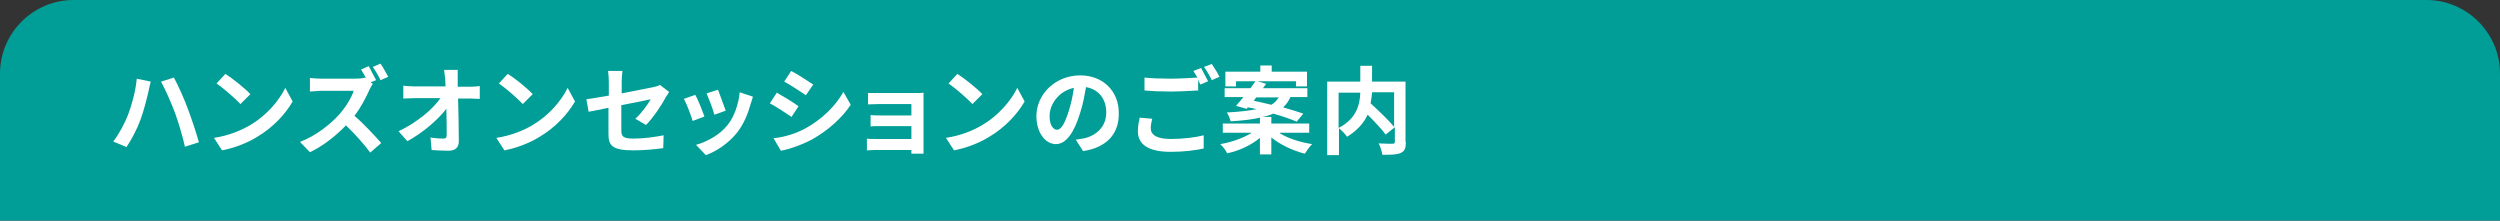 <?xml version="1.0" encoding="utf-8"?>
<!-- Generator: Adobe Illustrator 27.4.1, SVG Export Plug-In . SVG Version: 6.00 Build 0)  -->
<svg version="1.1" id="レイヤー_1" xmlns="http://www.w3.org/2000/svg" xmlns:xlink="http://www.w3.org/1999/xlink" x="0px"
	 y="0px" viewBox="0 0 680 60" style="enable-background:new 0 0 680 60;" xml:space="preserve">
<rect x="0" y="0" width="680" height="60" fill="#333333" stroke="none"/>
<style type="text/css">
	.st0{fill:#009E96;}
	.st1{fill:none;}
	.st2{fill:#FFFFFF;}
</style>
<g>
	<g>
		<path class="st0" d="M680,60H0V20C0,9,9,0,20,0h640c11,0,20,9,20,20V60z"/>
	</g>
	<g>
		<rect x="30" y="17" class="st1" width="620" height="26"/>
		<path class="st2" d="M37.2,21.4l3.8,0.8c-0.2,0.8-0.5,2-0.6,2.6c-0.4,1.8-1.3,5.4-2.2,7.8c-0.9,2.5-2.5,5.5-3.8,7.4l-3.6-1.5
			c1.6-2.1,3.1-4.9,4-7.2C35.9,28.4,36.9,24.7,37.2,21.4z M43.8,22.2l3.5-1.1c1.1,2,2.9,6,3.8,8.5c0.9,2.4,2.3,6.5,3,9.1l-3.8,1.2
			c-0.7-3.1-1.7-6.4-2.7-9.2C46.6,28,44.9,24.2,43.8,22.2z"/>
		<path class="st2" d="M68.1,34c4.4-2.6,7.8-6.6,9.5-10.1l2,3.7c-2,3.5-5.4,7.1-9.6,9.6c-2.6,1.6-6,3-9.6,3.7l-2.2-3.4
			C62.2,36.9,65.5,35.5,68.1,34z M68.1,25.6l-2.7,2.7c-1.4-1.5-4.6-4.3-6.5-5.6l2.4-2.6C63.2,21.3,66.6,24,68.1,25.6z"/>
		<path class="st2" d="M102.3,21.8l-1.5,0.6l0.6,0.4c-0.2,0.3-0.7,1.1-0.9,1.6c-0.9,2-2.3,4.8-4.1,7.1c2.6,2.2,5.7,5.6,7.3,7.4
			l-3,2.6c-1.7-2.3-4.1-5-6.6-7.4c-2.8,2.9-6.2,5.6-9.8,7.3l-2.7-2.8c4.2-1.6,8.2-4.7,10.7-7.5c1.7-1.9,3.3-4.5,3.9-6.4h-8.8
			c-1.1,0-2.5,0.2-3.1,0.2v-3.7c0.7,0.1,2.3,0.2,3.1,0.2h9.2c1.1,0,2.2-0.1,2.7-0.3l0.3,0.2c-0.4-0.8-1-1.7-1.4-2.4l2.1-0.9
			C100.9,19.2,101.8,20.9,102.3,21.8z M105.6,20.9l-2.1,0.9c-0.5-1.1-1.4-2.6-2.1-3.6l2.1-0.9C104.2,18.3,105.1,20,105.6,20.9z"/>
		<path class="st2" d="M124.5,21.7c0,0.6,0,1.2,0,1.9h3.3c0.9,0,2.1-0.1,2.7-0.2v3.5c-0.8,0-1.8-0.1-2.5-0.1h-3.4
			c0.1,3.8,0.2,8.1,0.2,11.6c0,1.7-0.9,2.6-2.9,2.6c-1.6,0-3-0.1-4.5-0.2l-0.3-3.4c1.2,0.2,2.6,0.3,3.5,0.3c0.7,0,0.9-0.3,0.9-1.1
			c0-1.7,0-4.3-0.1-7c-2.3,3-6.5,6.6-10.6,8.8l-2.4-2.7c5.1-2.4,9.4-6.1,11.4-9h-7.1c-0.9,0-2.1,0.1-3,0.1v-3.5
			c0.8,0.1,2,0.2,2.9,0.2h8.6c0-0.7-0.1-1.3-0.1-1.9c-0.1-1.1-0.2-1.9-0.3-2.6h3.7C124.5,19.9,124.5,20.9,124.5,21.7z"/>
		<path class="st2" d="M144.9,34c4.4-2.6,7.8-6.6,9.5-10.1l2,3.7c-2,3.5-5.4,7.1-9.6,9.6c-2.6,1.6-6,3-9.6,3.7l-2.2-3.4
			C139,36.9,142.4,35.5,144.9,34z M144.9,25.6l-2.7,2.7c-1.4-1.5-4.6-4.3-6.5-5.6l2.4-2.6C140.1,21.3,143.4,24,144.9,25.6z"/>
		<path class="st2" d="M165.6,29.3c-2.3,0.5-4.4,0.9-5.5,1.1l-0.6-3.4c1.2-0.2,3.5-0.5,6.1-1v-3.7c0-0.9-0.1-2.2-0.2-3h3.9
			c-0.1,0.8-0.2,2.1-0.2,3v3.1c3.8-0.7,7.4-1.5,8.6-1.7c0.7-0.2,1.4-0.3,1.8-0.6L182,25c-0.2,0.4-0.6,1-0.9,1.4
			c-1.1,2.2-3.5,5.7-5.4,7.6l-2.9-1.7c1.7-1.5,3.4-3.9,4.2-5.3c-0.8,0.2-4.3,0.9-8,1.6v6.9c0,1.6,0.5,2.2,3.3,2.2
			c2.7,0,5.6-0.4,8.2-0.9l-0.1,3.5c-2.2,0.3-5.3,0.6-8.1,0.6c-5.9,0-6.8-1.4-6.8-4.5V29.3z"/>
		<path class="st2" d="M191.6,31.7l-3.2,1.2c-0.4-1.4-1.7-4.9-2.4-6l3.1-1.1C189.9,27.1,191.1,30.3,191.6,31.7z M204.2,28.2
			c-0.7,2.6-1.8,5.3-3.5,7.6c-2.4,3.1-5.7,5.3-8.7,6.4l-2.7-2.8c2.9-0.8,6.5-2.7,8.6-5.4c1.8-2.2,3-5.7,3.3-8.9l3.6,1.2
			C204.5,27.2,204.4,27.7,204.2,28.2z M197.4,30.1l-3.1,1.1c-0.3-1.3-1.5-4.4-2.1-5.8l3.1-1C195.7,25.6,197,28.9,197.4,30.1z"/>
		<path class="st2" d="M217.2,28.9l-1.9,2.9c-1.5-1-4.2-2.8-5.9-3.7l1.9-2.9C213,26.2,215.9,27.9,217.2,28.9z M219.3,34.8
			c4.4-2.5,8-6,10.1-9.8l2,3.5c-2.4,3.6-6.1,6.9-10.3,9.3c-2.7,1.5-6.4,2.8-8.7,3.2l-2-3.4C213.3,37.3,216.4,36.4,219.3,34.8z
			 M221.2,23l-2,2.9c-1.5-1-4.2-2.8-5.9-3.7l1.9-2.9C217,20.2,219.8,22.1,221.2,23z"/>
		<path class="st2" d="M239.4,25.3h9.8c0.6,0,1.6,0,2-0.1c0,0.3,0,1.2,0,1.7v13.1c0,0.4,0,1.3,0,1.8h-3.3c0-0.2,0-0.7,0-1h-9.9
			c-0.7,0-1.8,0.1-2.2,0.1v-3.2c0.4,0.1,1.3,0.1,2.3,0.1h9.8v-3.5h-8.3c-1,0-2.2,0-2.8,0.1v-3.1c0.7,0.1,1.8,0.1,2.8,0.1h8.3v-3.1
			h-8.6c-1,0-2.6,0.1-3.2,0.1v-3.1C236.8,25.3,238.4,25.3,239.4,25.3z"/>
		<path class="st2" d="M267.2,34c4.4-2.6,7.8-6.6,9.5-10.1l2,3.7c-2,3.5-5.4,7.1-9.6,9.6c-2.6,1.6-6,3-9.6,3.7l-2.2-3.4
			C261.3,36.9,264.7,35.5,267.2,34z M267.2,25.6l-2.7,2.7c-1.4-1.5-4.6-4.3-6.5-5.6l2.4-2.6C262.3,21.3,265.7,24,267.2,25.6z"/>
		<path class="st2" d="M294.6,41.1l-2-3.1c1-0.1,1.7-0.3,2.4-0.4c3.3-0.8,5.9-3.2,5.9-7c0-3.6-2-6.3-5.5-6.9c-0.4,2.2-0.8,4.6-1.6,7
			c-1.6,5.3-3.8,8.5-6.6,8.5c-2.9,0-5.3-3.2-5.3-7.6c0-6,5.2-11.1,11.9-11.1c6.4,0,10.5,4.5,10.5,10.1
			C304.5,36.2,301.2,40.1,294.6,41.1z M287.5,35.3c1.1,0,2.1-1.6,3.2-5.1c0.6-1.9,1.1-4.1,1.4-6.3c-4.3,0.9-6.6,4.7-6.6,7.5
			C285.4,34,286.5,35.3,287.5,35.3z"/>
		<path class="st2" d="M313,34.9c0,1.7,1.6,2.9,5.3,2.9c3.5,0,6.8-0.4,9.1-1l0,3.6c-2.3,0.5-5.4,0.9-9,0.9c-6,0-8.9-2-8.9-5.6
			c0-1.5,0.3-2.8,0.5-3.7l3.4,0.3C313.2,33.2,313,34,313,34.9z M328.6,22.1l-2.1,0.9c-0.2-0.4-0.4-0.8-0.6-1.3v2.9
			c-1.8,0.1-5,0.3-7.5,0.3c-2.7,0-5-0.1-7.1-0.3v-3.5c1.9,0.2,4.3,0.3,7.1,0.3c2.5,0,5.3-0.2,7.3-0.3c-0.4-0.7-0.8-1.3-1.1-1.8
			l2.1-0.8C327.2,19.5,328.1,21.2,328.6,22.1z M331.7,20.9l-2.1,0.9c-0.5-1.1-1.4-2.6-2.1-3.6l2.1-0.8
			C330.3,18.4,331.3,20,331.7,20.9z"/>
		<path class="st2" d="M348.2,36.3c2.3,1.4,5.5,2.4,8.7,2.9c-0.7,0.7-1.5,1.8-2,2.6c-3.2-0.8-6.6-2.4-9.1-4.4v4.6h-3.1v-4.5
			c-2.4,2-5.6,3.5-8.9,4.2c-0.4-0.8-1.2-1.9-1.9-2.5c3.1-0.5,6.4-1.7,8.6-3.1h-7.9v-2.5h10.1v-1.6c-2.1,0.5-4.7,0.8-8,1
			c-0.1-0.7-0.6-1.8-1-2.4c3.5-0.2,6.1-0.5,8.1-0.9c-0.8-0.2-1.7-0.4-2.4-0.5l-0.3,0.4l-2.9-0.8c0.6-0.7,1.3-1.5,2-2.4h-5.1v-2.4h7
			c0.5-0.7,1-1.3,1.4-1.9h-5.3v1.4h-2.9v-4h9.5v-1.7h3.1v1.7h9.6v4h-3v-1.4h-10.5l2.4,0.7c-0.3,0.4-0.6,0.8-0.9,1.2h12.1v2.4h-4.6
			c-0.5,1.1-1.1,2-2,2.8c2.1,0.6,4,1.2,5.5,1.7l-1.8,2.2c-1.6-0.7-3.9-1.5-6.4-2.2c-0.8,0.4-1.8,0.7-2.9,0.9h2.4v1.8h10.3v2.5H348.2
			z M341,27.4c1.5,0.3,3.2,0.7,4.8,1.1c0.9-0.5,1.5-1.2,2-2h-6.1L341,27.4z"/>
		<path class="st2" d="M382.4,38.6c0,1.7-0.3,2.5-1.4,3c-1.1,0.5-2.7,0.5-5,0.5c-0.1-0.9-0.6-2.3-1-3.1c1.5,0.1,3.3,0.1,3.8,0.1
			c0.5,0,0.6-0.2,0.6-0.6v-3.9l-2.5,2c-1-1.4-3-3.5-4.9-5.4c-1,2.2-2.8,4.3-5.6,6c-0.4-0.6-1.4-1.7-2.2-2.3v7.3H361v-20h9v-4.3h3.2
			v4.3h9.1V38.6z M364.1,34.8c4.9-2.5,5.8-6.4,5.9-9.6h-5.9V34.8z M373.2,25.2c-0.1,1-0.2,1.9-0.4,2.9c2.2,2,5,4.7,6.4,6.4v-9.4
			H373.2z"/>
	</g>
</g>
<g>
</g>
<g>
</g>
<g>
</g>
<g>
</g>
<g>
</g>
<g>
</g>
<g>
</g>
<g>
</g>
<g>
</g>
<g>
</g>
<g>
</g>
<g>
</g>
<g>
</g>
<g>
</g>
<g>
</g>
</svg>
